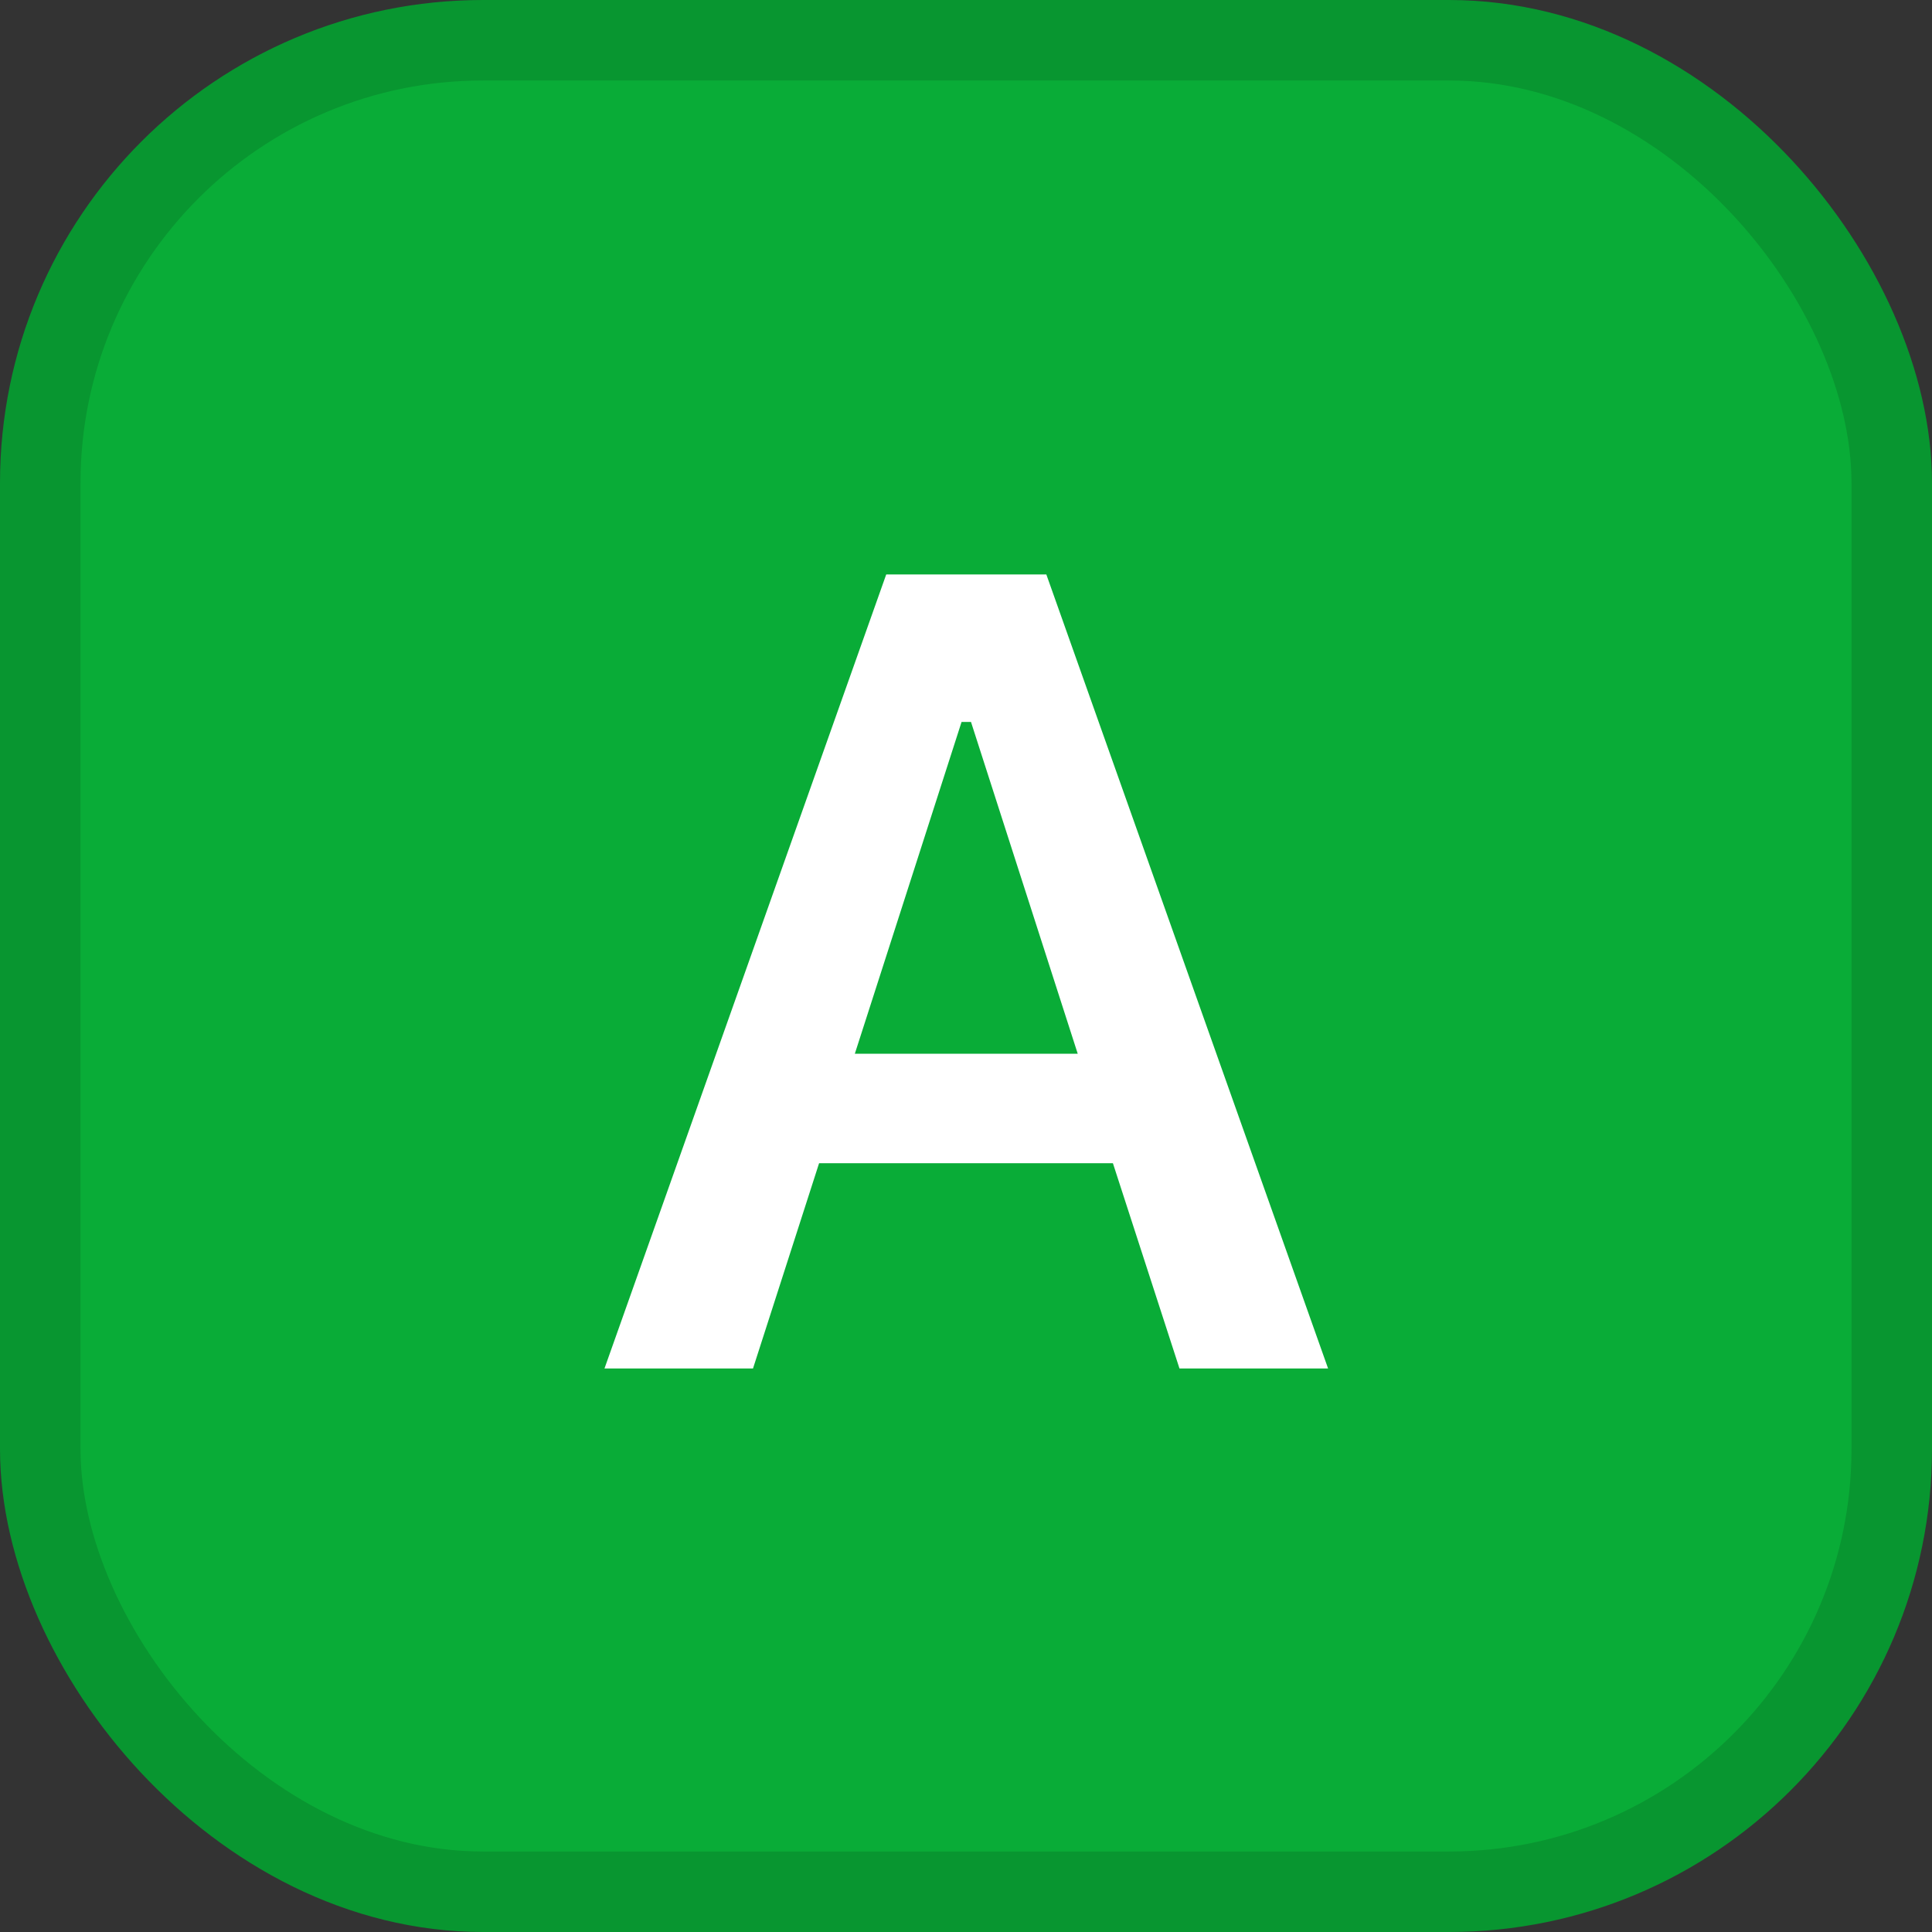<svg width="24" height="24" viewBox="0 0 24 24" fill="none" xmlns="http://www.w3.org/2000/svg">
<rect x="0" y="0" width="24" height="24" fill="#333333" stroke="none"/>
<rect x="0.5" y="0.5" width="23" height="23" rx="5.5" fill="#09AC37"/>
<path d="M7.509 17L11.009 7.136H12.998L16.498 17H14.652L13.825 14.45H10.175L9.354 17H7.509ZM11.945 8.968L10.619 13.09H13.388L12.062 8.968H11.945Z" fill="white"/>
<rect x="0.5" y="0.5" width="23" height="23" rx="5.5" stroke="#089630"/>
</svg>
